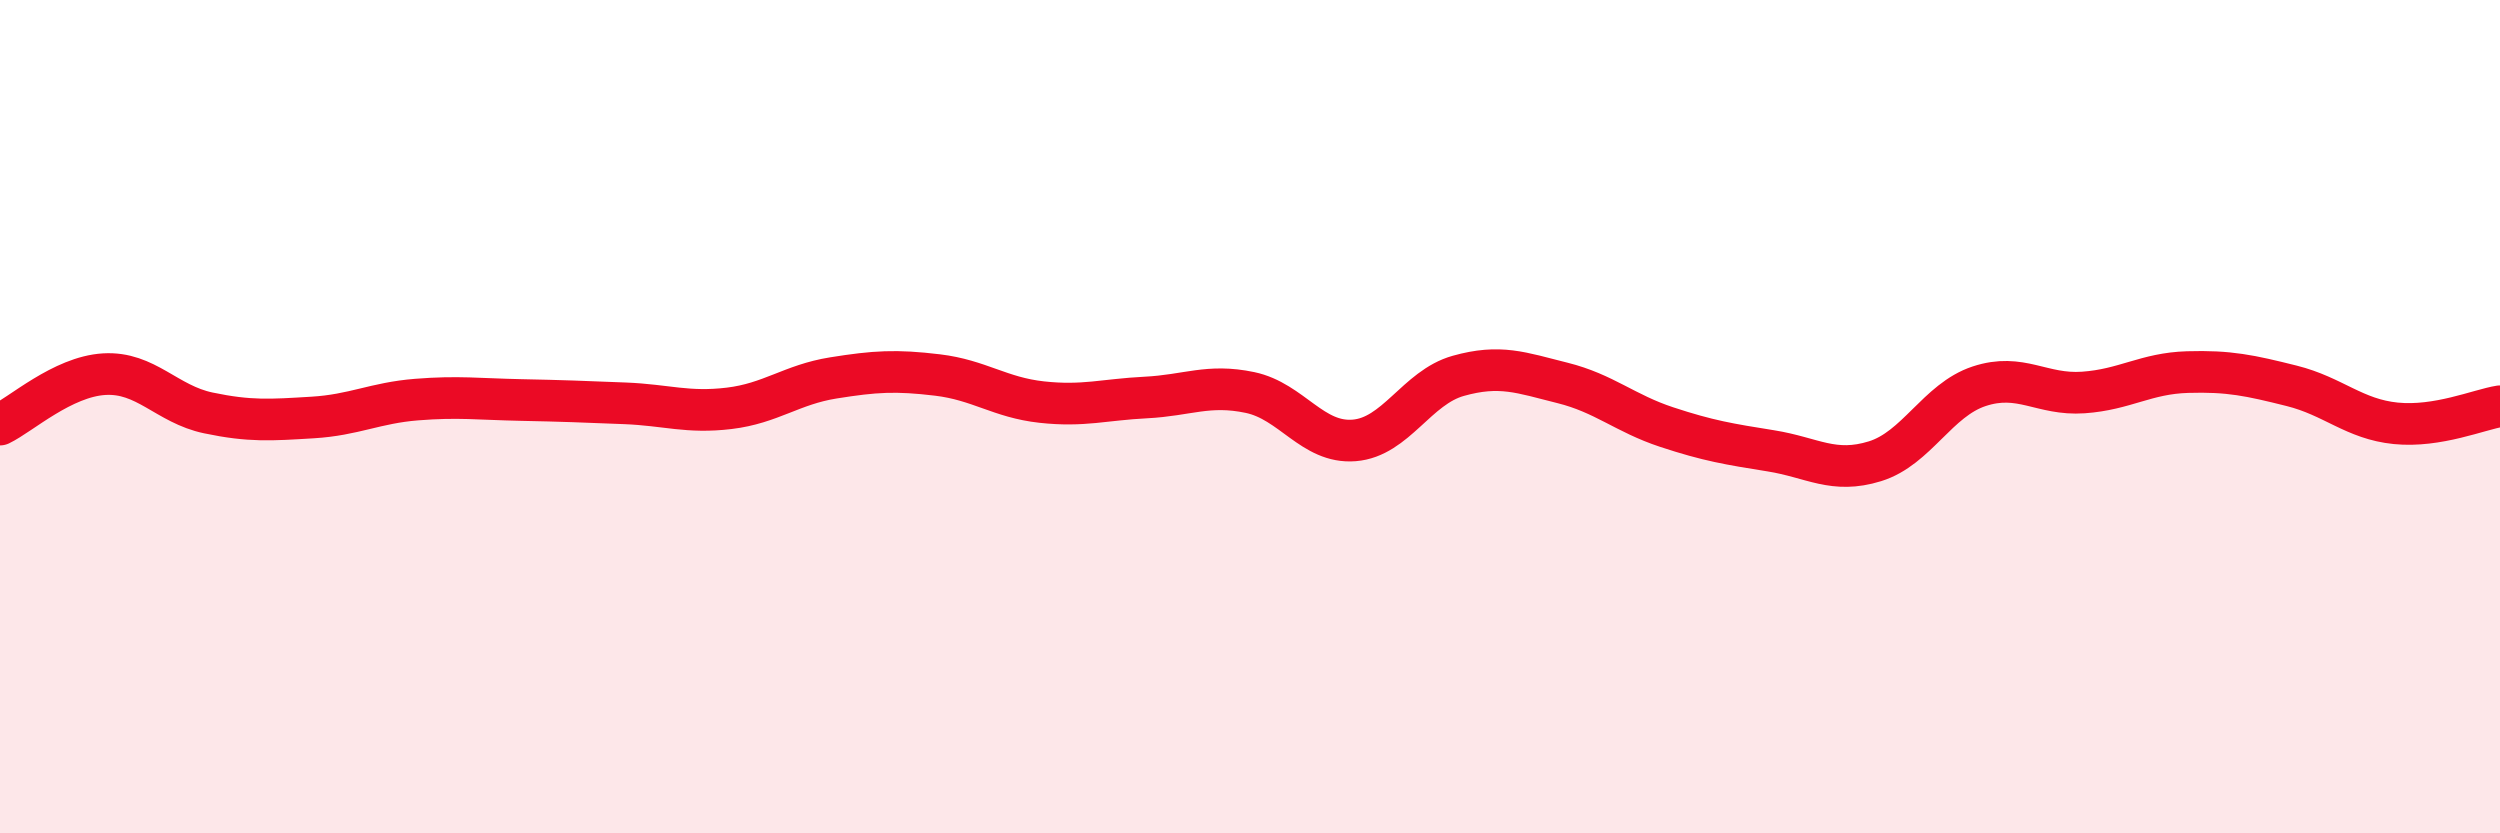
    <svg width="60" height="20" viewBox="0 0 60 20" xmlns="http://www.w3.org/2000/svg">
      <path
        d="M 0,10.19 C 0.5,9.95 1.5,9.04 2.5,8.98 C 3.5,8.92 4,9.7 5,9.91 C 6,10.12 6.5,10.08 7.5,10.02 C 8.5,9.96 9,9.67 10,9.59 C 11,9.51 11.5,9.58 12.5,9.6 C 13.5,9.62 14,9.64 15,9.68 C 16,9.72 16.5,9.92 17.5,9.8 C 18.5,9.68 19,9.23 20,9.07 C 21,8.91 21.5,8.88 22.5,9 C 23.5,9.12 24,9.54 25,9.65 C 26,9.76 26.5,9.59 27.5,9.54 C 28.5,9.49 29,9.21 30,9.42 C 31,9.63 31.5,10.65 32.5,10.57 C 33.5,10.49 34,9.3 35,9.02 C 36,8.74 36.5,8.94 37.5,9.19 C 38.5,9.44 39,9.92 40,10.25 C 41,10.58 41.5,10.66 42.5,10.82 C 43.5,10.98 44,11.38 45,11.07 C 46,10.76 46.5,9.6 47.5,9.27 C 48.5,8.94 49,9.49 50,9.42 C 51,9.35 51.5,8.96 52.5,8.93 C 53.5,8.9 54,9.01 55,9.26 C 56,9.51 56.5,10.06 57.5,10.16 C 58.5,10.26 59.5,9.83 60,9.75L60 20L0 20Z"
        fill="#EB0A25"
        opacity="0.1"
        stroke-linecap="round"
        stroke-linejoin="round"
      />
      <path
        d="M 0,10.19 C 0.5,9.95 1.5,9.04 2.5,8.98 C 3.5,8.92 4,9.7 5,9.91 C 6,10.12 6.5,10.08 7.5,10.02 C 8.5,9.96 9,9.67 10,9.59 C 11,9.51 11.5,9.58 12.5,9.6 C 13.5,9.62 14,9.64 15,9.68 C 16,9.72 16.5,9.92 17.5,9.8 C 18.5,9.68 19,9.23 20,9.07 C 21,8.91 21.5,8.88 22.5,9 C 23.5,9.12 24,9.54 25,9.65 C 26,9.76 26.5,9.59 27.5,9.54 C 28.5,9.49 29,9.21 30,9.42 C 31,9.63 31.5,10.65 32.5,10.57 C 33.5,10.49 34,9.3 35,9.02 C 36,8.74 36.5,8.94 37.5,9.19 C 38.5,9.44 39,9.92 40,10.25 C 41,10.58 41.5,10.66 42.5,10.82 C 43.5,10.98 44,11.38 45,11.07 C 46,10.76 46.5,9.6 47.5,9.27 C 48.5,8.94 49,9.49 50,9.42 C 51,9.35 51.5,8.96 52.5,8.93 C 53.5,8.9 54,9.01 55,9.26 C 56,9.51 56.5,10.06 57.5,10.16 C 58.5,10.26 59.5,9.83 60,9.75"
        stroke="#EB0A25"
        stroke-width="1"
        fill="none"
        stroke-linecap="round"
        stroke-linejoin="round"
      />
    </svg>
  